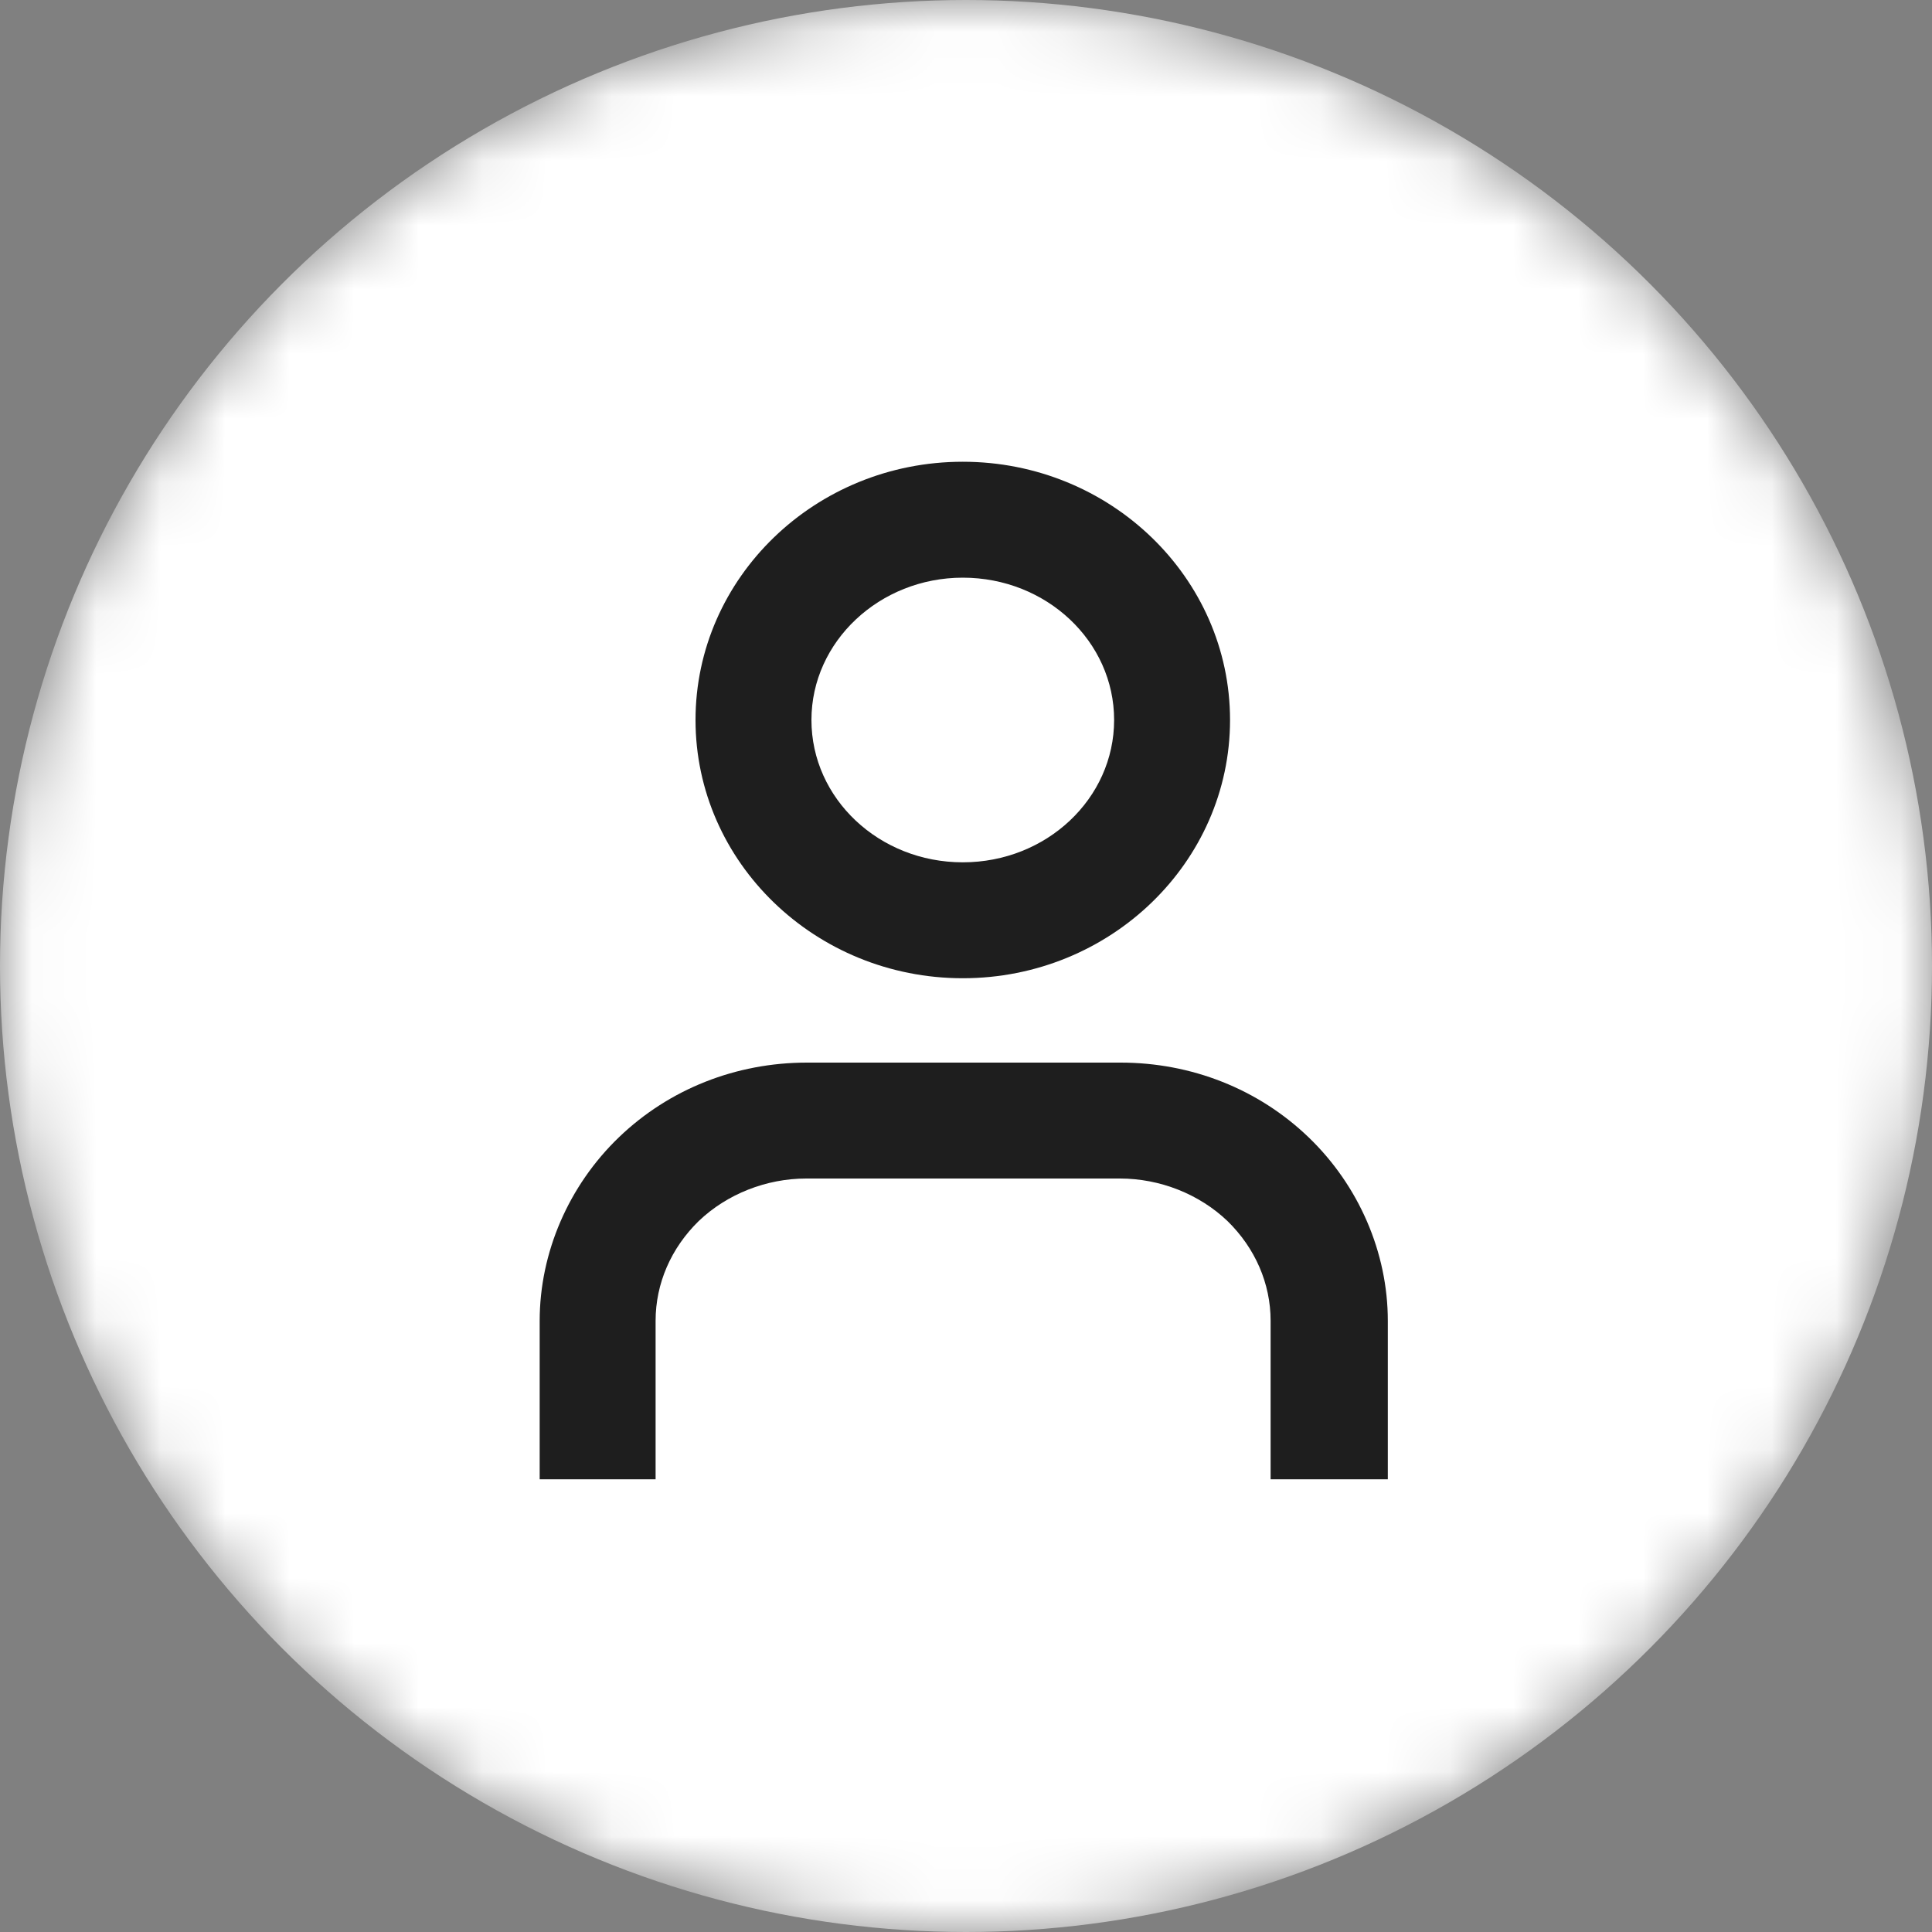 <?xml version="1.0" encoding="UTF-8"?>
<svg id="Livello_1" data-name="Livello 1" xmlns="http://www.w3.org/2000/svg" xmlns:xlink="http://www.w3.org/1999/xlink" viewBox="0 0 30 30">
  <rect x="0" y="0" width="30" height="30" fill="#808080" stroke="none"/>
  <defs>
    <style>
      .svg-account-1 {
        mask: url(#mask);
      }

      .svg-account-2 {
        fill: #1e1e1e;
      }

      .svg-account-3 {
        fill: #fff;
      }
    </style>
    <mask id="mask" x="0" y="0" width="30" height="30" maskUnits="userSpaceOnUse">
      <g id="mask0_2020_2306" data-name="mask0 2020 2306">
        <circle class="svg-account-3" cx="15" cy="15" r="15"/>
      </g>
    </mask>
  </defs>
  <g class="svg-account-1">
    <g>
      <circle class="svg-account-3" cx="15" cy="15" r="15"/>
      <path class="svg-account-2" d="M21.53,22.97h-1.8v-2.46c0-.58-.24-1.13-.67-1.55-.44-.42-1.05-.66-1.67-.66h-4.87c-.62,0-1.23.24-1.67.66-.43.42-.67.97-.67,1.55v2.46h-1.8v-2.46c0-1.06.45-2.1,1.23-2.85.78-.75,1.82-1.16,2.92-1.16h4.87c1.1,0,2.14.41,2.92,1.16.78.75,1.23,1.79,1.23,2.85v2.46Z"/>
      <path class="svg-account-2" d="M14.95,15.19c-2.29,0-4.15-1.8-4.15-4.01s1.86-4.01,4.15-4.01,4.15,1.8,4.15,4.01-1.86,4.01-4.15,4.01ZM14.95,8.97c-1.29,0-2.35.99-2.35,2.21s1.05,2.21,2.35,2.21,2.35-.99,2.35-2.21-1.05-2.21-2.35-2.21Z"/>
    </g>
  </g>
</svg>